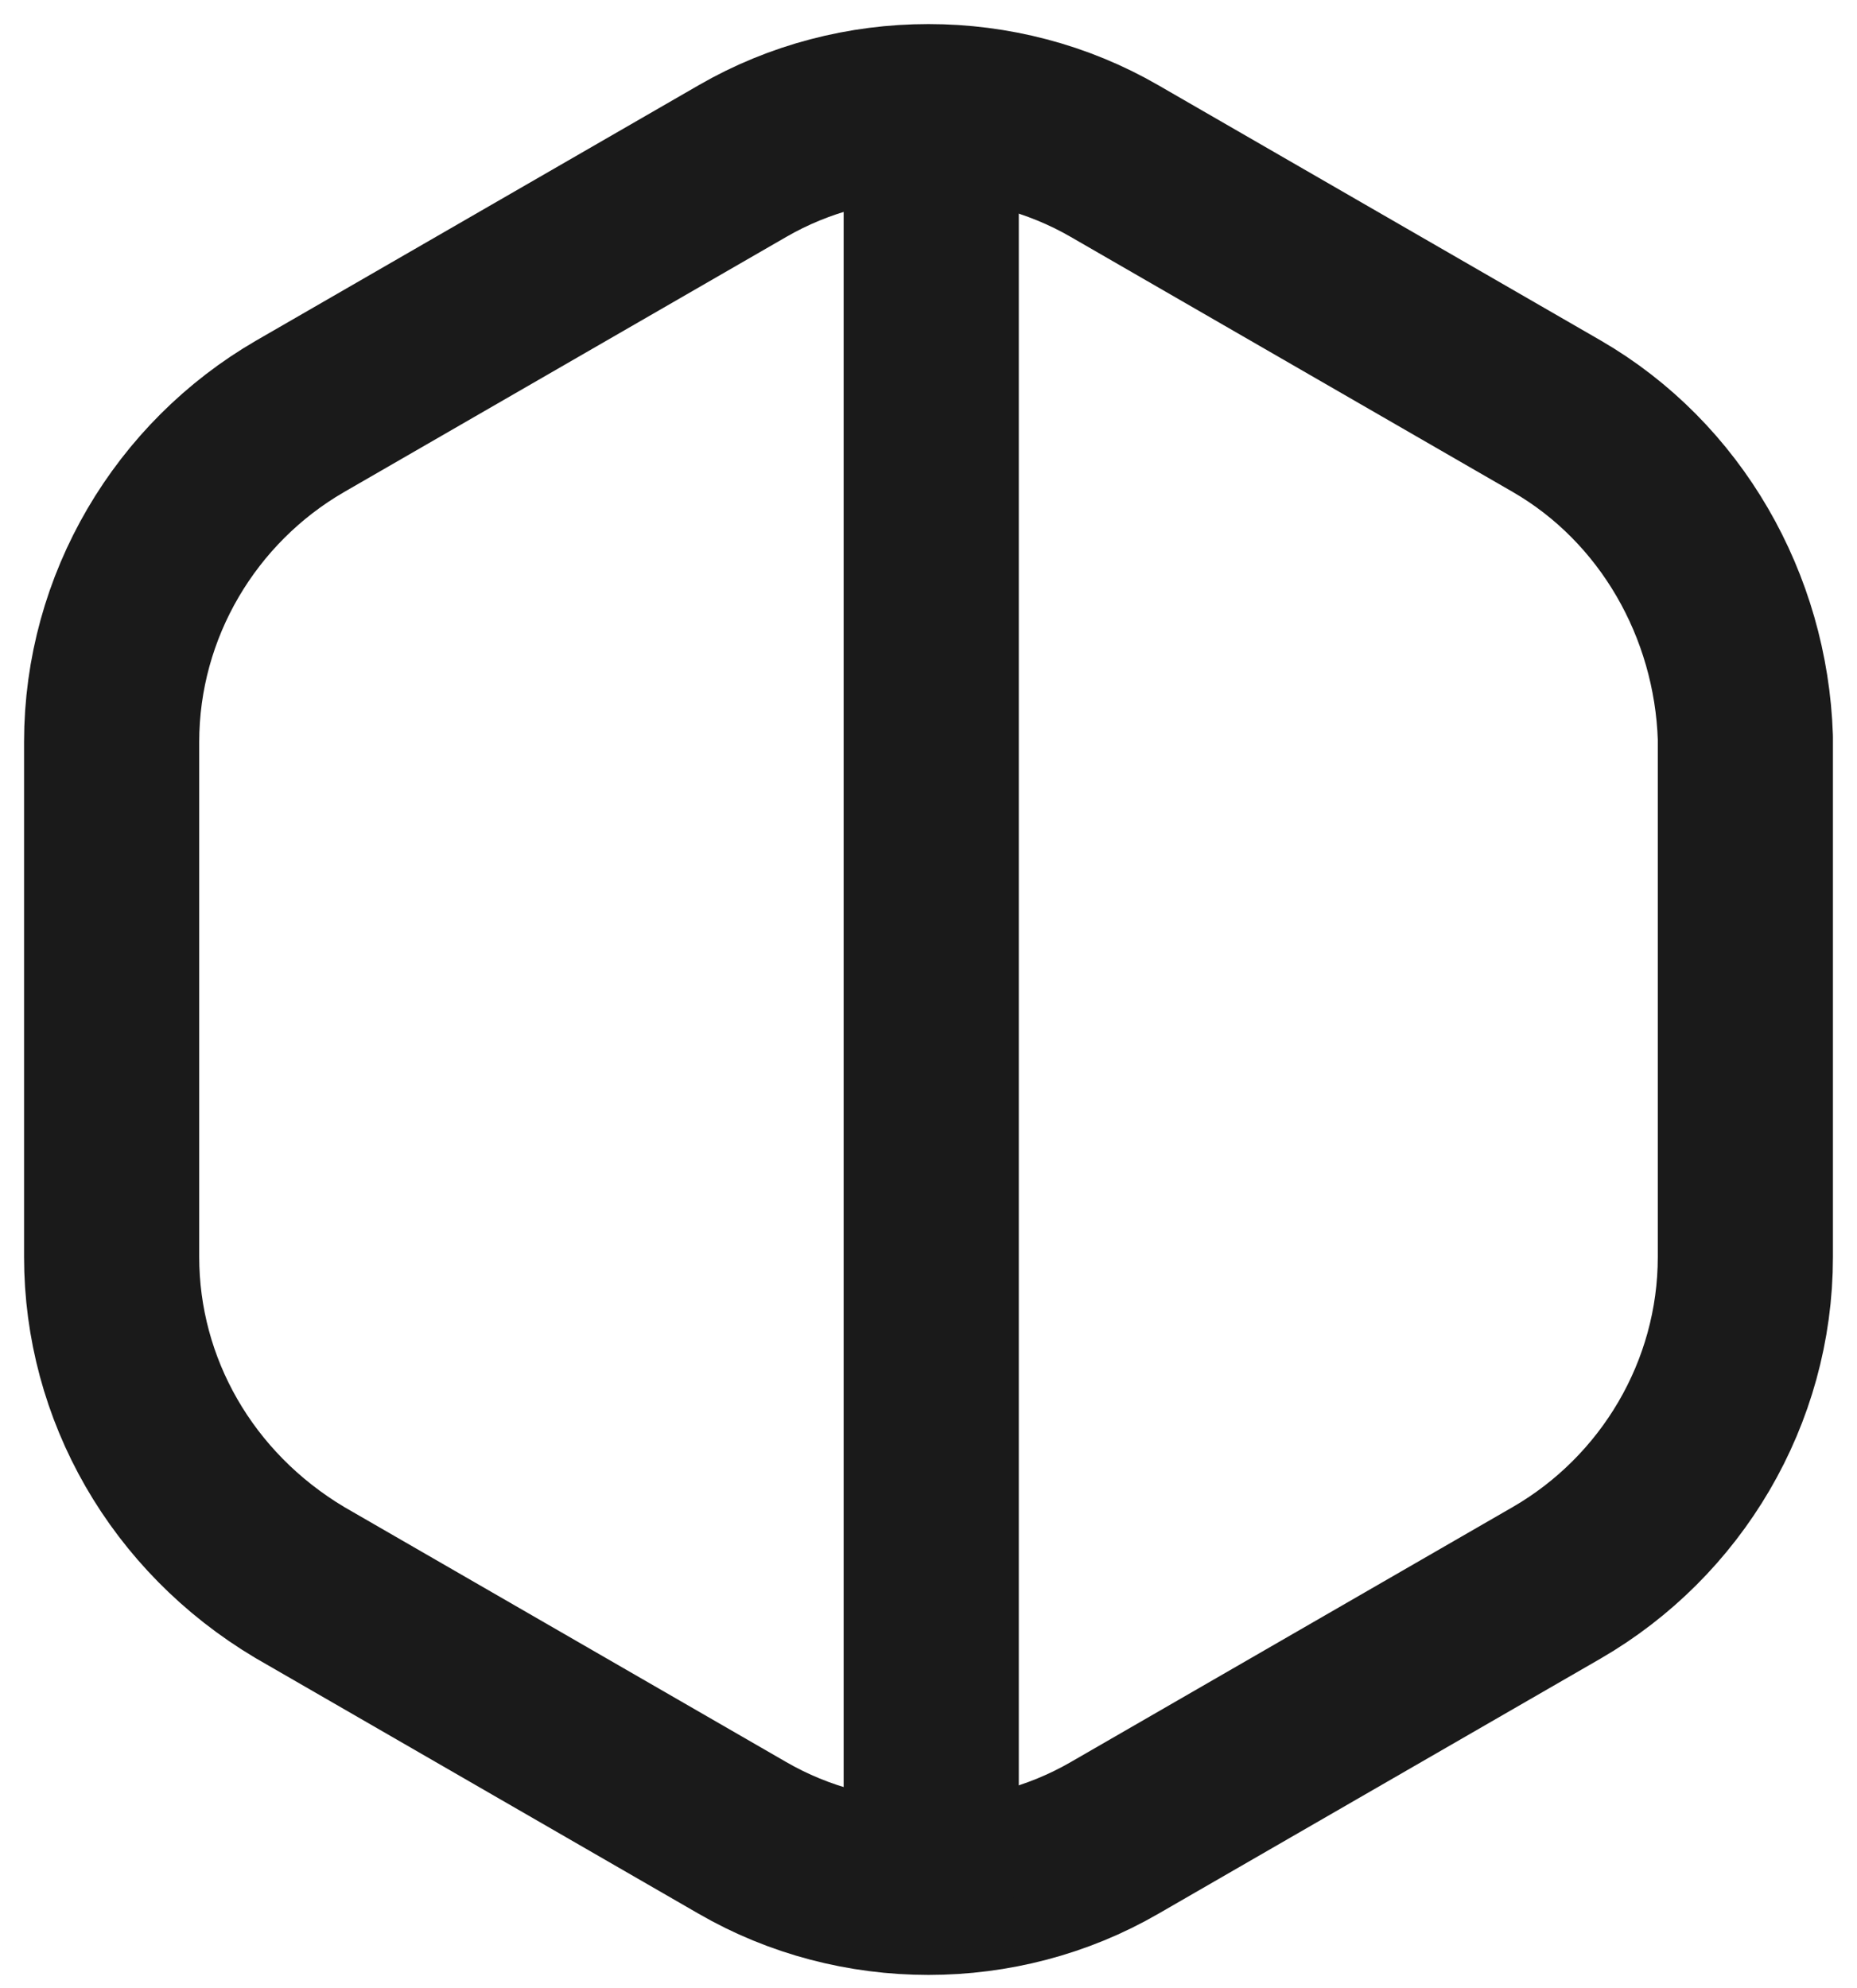 <svg width="341" height="365" viewBox="0 0 341 365" fill="none" xmlns="http://www.w3.org/2000/svg">
<path fill-rule="evenodd" clip-rule="evenodd" d="M285.917 76.452L204.686 29.587C183.772 17.471 157.228 17.471 136.314 29.587L55.083 76.452C34.17 88.575 20.5 111.194 20.5 136.242V230.782C20.5 255.021 33.367 277.64 55.083 290.572L136.314 337.437C157.228 349.553 183.772 349.553 204.686 337.437L285.917 290.572C306.83 278.449 320.5 255.83 320.5 230.782V135.44C319.698 111.194 306.83 88.575 285.917 76.452Z" stroke="#1A1A1A" stroke-width="32.162" stroke-miterlimit="10" stroke-linejoin="round"/>
<path d="M171 343V30" stroke="#1A1A1A" stroke-width="32.162" stroke-miterlimit="10" stroke-linecap="round" stroke-linejoin="round"/>
</svg>
